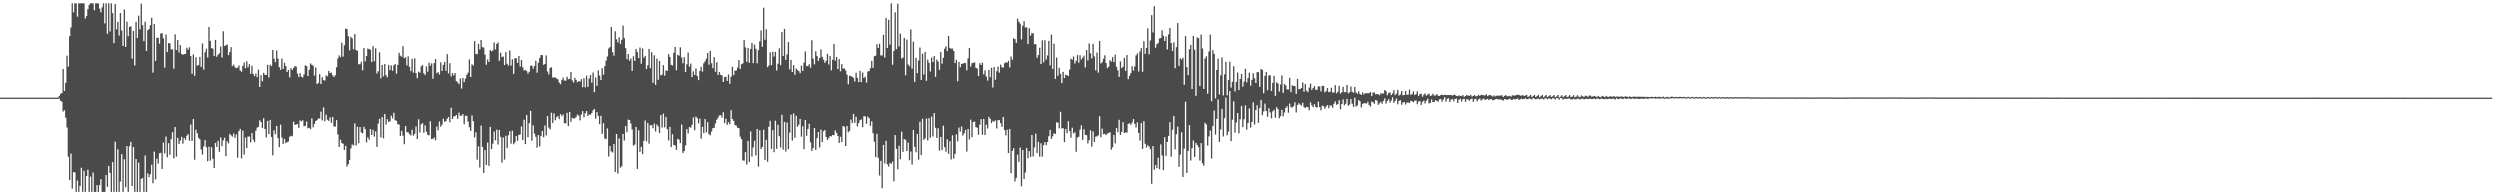 <?xml version="1.0" encoding="UTF-8"?>
<svg xmlns="http://www.w3.org/2000/svg" width="1920" height="150">
  <path d="M0 75.000h1v1.000H0zM1 75.000h1v1.000H1zM2 75.000h1v1.000H2zM3 75.000h1v1.000H3zM4 75.000h1v1.000H4zM5 75.000h1v1.000H5zM6 75.000h1v1.000H6zM7 75.000h1v1.000H7zM8 75.000h1v1.000H8zM9 75.000h1v1.000H9zM10 75.000h1v1.000H10zM11 75.000h1v1.000H11zM12 75.000h1v1.000H12zM13 75.000h1v1.000H13zM14 75.000h1v1.000H14zM15 75.000h1v1.000H15zM16 75.000h1v1.000H16zM17 75.000h1v1.000H17zM18 75.000h1v1.000H18zM19 75.000h1v1.000H19zM20 75.000h1v1.000H20zM21 75.000h1v1.000H21zM22 75.000h1v1.000H22zM23 75.000h1v1.000H23zM24 75.000h1v1.000H24zM25 75.000h1v1.000H25zM26 75.000h1v1.000H26zM27 75.000h1v1.000H27zM28 75.000h1v1.000H28zM29 75.000h1v1.000H29zM30 75.000h1v1.000H30zM31 75.000h1v1.000H31zM32 75.000h1v1.000H32zM33 75.000h1v1.000H33zM34 75.000h1v1.000H34zM35 75.000h1v1.000H35zM36 75.000h1v1.000H36zM37 75.000h1v1.000H37zM38 75.000h1v1.000H38zM39 75.000h1v1.000H39zM40 75.000h1v1.000H40zM41 75.000h1v1.000H41zM42 75.000h1v1.000H42zM43 74.994h1v1.000H43zM44 74.958h1v1.000H44zM45 73.757h1v1.898H45zM46 72.114h1v5.255H46zM47 71.451h1v6.621H47zM48 52.974h1v32.686H48zM49 69.910h1v14.727H49zM50 63.574h1v26.867H50zM51 42.747h1v55.219H51zM52 51.075h1v69.322H52zM53 27.808h1v110.485H53zM54 21.163h1v96.776H54zM55 2.579h1v142.272H55zM56 9.536h1v122.641H56zM57 2.579h1v129.765H57zM58 2.579h1v144.842H58zM59 12.780h1v125.840H59zM60 2.579h1v144.842H60zM61 2.579h1v140.247H61zM62 2.579h1v126.253H62zM63 2.579h1v144.842H63zM64 2.579h1v128.594H64zM65 14.259h1v133.162H65zM66 12.334h1v122.880H66zM67 7.053h1v123.261H67zM68 3.760h1v143.661H68zM69 2.579h1v133.030H69zM70 2.579h1v144.842H70zM71 2.579h1v129.933H71zM72 7.848h1v139.573H72zM73 2.579h1v144.842H73zM74 2.579h1v139.609H74zM75 2.579h1v144.842H75zM76 6.612h1v135.590H76zM77 9.434h1v128.184H77zM78 5.627h1v141.794H78zM79 2.579h1v144.842H79zM80 17.998h1v129.423H80zM81 2.579h1v131.795H81zM82 25.975h1v117.477H82zM83 2.579h1v124.911H83zM84 24.219h1v108.546H84zM85 2.579h1v144.842H85zM86 10.091h1v114.410H86zM87 33.189h1v114.232H87zM88 3.037h1v105.777H88zM89 22.479h1v124.942H89zM90 16.853h1v97.836H90zM91 27.322h1v120.099H91zM92 10.048h1v129.345H92zM93 23.438h1v94.957H93zM94 35.284h1v112.137H94zM95 7.290h1v115.061H95zM96 36.097h1v107.693H96zM97 16.695h1v95.438H97zM98 27.842h1v119.579H98zM99 20.563h1v91.754H99zM100 20.209h1v88.699H100zM101 45.125h1v97.703H101zM102 23.737h1v89.163H102zM103 50.264h1v97.157H103zM104 16.743h1v105.368H104zM105 29.154h1v118.267H105zM106 12.055h1v112.905H106zM107 22.508h1v124.913H107zM108 2.822h1v134.622H108zM109 19.369h1v117.280H109zM110 31.636h1v115.785H110zM111 16.632h1v102.743H111zM112 39.136h1v108.285H112zM113 23.172h1v109.994H113zM114 22.359h1v113.657H114zM115 19.414h1v114.400H115zM116 13.669h1v112.813H116zM117 55.771h1v84.961H117zM118 18.508h1v97.920H118zM119 46.808h1v90.994H119zM120 29.155h1v92.672H120zM121 28.987h1v96.721H121zM122 33.527h1v84.202H122zM123 25.874h1v91.493H123zM124 25.394h1v104.324H124zM125 29.505h1v79.987H125zM126 51.957h1v65.914H126zM127 26.466h1v78.416H127zM128 39.966h1v80.876H128zM129 33.085h1v76.870H129zM130 33.389h1v85.490H130zM131 37.914h1v68.912H131zM132 37.878h1v63.669H132zM133 52.801h1v68.771H133zM134 26.299h1v71.233H134zM135 38.441h1v81.808H135zM136 30.734h1v75.073H136zM137 40.334h1v70.212H137zM138 34.675h1v73.356H138zM139 41.517h1v63.541H139zM140 42.111h1v68.198H140zM141 41.520h1v64.408H141zM142 41.439h1v65.956H142zM143 36.638h1v67.559H143zM144 38.144h1v64.853H144zM145 36.314h1v71.735H145zM146 43.015h1v52.565H146zM147 56.684h1v51.496H147zM148 41.789h1v49.607H148zM149 58.238h1v64.463H149zM150 43.943h1v55.666H150zM151 50.506h1v51.862H151zM152 49.920h1v55.927H152zM153 43.694h1v63.306H153zM154 51.361h1v63.416H154zM155 33.374h1v85.348H155zM156 53.494h1v58.970H156zM157 40.188h1v67.370H157zM158 37.374h1v75.654H158zM159 44.206h1v79.676H159zM160 20.670h1v91.955H160zM161 31.373h1v91.964H161zM162 36.960h1v76.116H162zM163 37.364h1v84.541H163zM164 43.043h1v86.046H164zM165 30.602h1v79.128H165zM166 43.595h1v69.239H166zM167 42.064h1v66.069H167zM168 40.901h1v75.697H168zM169 35.796h1v69.737H169zM170 44.111h1v68.116H170zM171 24.006h1v83.755H171zM172 35.402h1v70.306H172zM173 34.668h1v85.297H173zM174 34.223h1v74.273H174zM175 42.351h1v67.705H175zM176 40.040h1v62.783H176zM177 36.178h1v67.823H177zM178 50.778h1v54.180H178zM179 49.592h1v52.934H179zM180 51.668h1v54.143H180zM181 52.450h1v50.885H181zM182 51.945h1v69.154H182zM183 50.266h1v50.388H183zM184 54.138h1v44.810H184zM185 55.016h1v66.634H185zM186 50.672h1v49.702H186zM187 48.009h1v70.716H187zM188 52.353h1v53.201H188zM189 47.018h1v66.723H189zM190 51.780h1v53.099H190zM191 49.339h1v55.514H191zM192 56.599h1v52.742H192zM193 50.489h1v51.718H193zM194 56.846h1v50.451H194zM195 58.480h1v50.665H195zM196 56.490h1v43.899H196zM197 59.310h1v38.812H197zM198 53.468h1v43.893H198zM199 66.835h1v25.517H199zM200 57.757h1v36.007H200zM201 62.454h1v35.777H201zM202 55.891h1v34.936H202zM203 57.450h1v41.628H203zM204 57.605h1v47.939H204zM205 49.826h1v42.987H205zM206 59.494h1v43.483H206zM207 49.681h1v42.411H207zM208 50.796h1v54.379H208zM209 38.425h1v80.903H209zM210 45.060h1v55.053H210zM211 47.742h1v55.354H211zM212 38.791h1v57.984H212zM213 45.019h1v61.057H213zM214 51.632h1v61.364H214zM215 53.669h1v42.062H215zM216 44.944h1v60.664H216zM217 52.870h1v57.783H217zM218 48.261h1v58.418H218zM219 50.756h1v59.158H219zM220 55.366h1v53.770H220zM221 53.634h1v54.969H221zM222 59.460h1v45.599H222zM223 52.386h1v51.920H223zM224 53.711h1v50.920H224zM225 52.121h1v41.341H225zM226 50.799h1v45.158H226zM227 51.172h1v44.356H227zM228 56.505h1v38.724H228zM229 59.166h1v39.072H229zM230 56.204h1v36.278H230zM231 58.931h1v34.311H231zM232 59.567h1v32.807H232zM233 57.210h1v39.779H233zM234 50.183h1v46.446H234zM235 50.760h1v42.603H235zM236 58.426h1v40.107H236zM237 53.600h1v44.541H237zM238 48.701h1v50.547H238zM239 49.798h1v41.128H239zM240 50.444h1v47.349H240zM241 57.990h1v37.232H241zM242 51.840h1v41.176H242zM243 64.575h1v27.691H243zM244 63.642h1v27.402H244zM245 56.863h1v34.238H245zM246 64.519h1v21.232H246zM247 59.270h1v33.264H247zM248 61.559h1v20.941H248zM249 61.881h1v31.254H249zM250 57.922h1v30.126H250zM251 58.608h1v33.342H251zM252 54.463h1v38.366H252zM253 56.187h1v33.939H253zM254 55.782h1v38.592H254zM255 57.922h1v31.891H255zM256 59.190h1v37.946H256zM257 57.791h1v39.463H257zM258 51.624h1v40.625H258zM259 44.860h1v58.396H259zM260 42.565h1v70.355H260zM261 43.901h1v63.411H261zM262 32.808h1v77.036H262zM263 43.477h1v66.983H263zM264 34.736h1v80.409H264zM265 22.038h1v89.997H265zM266 22.365h1v105.593H266zM267 27.803h1v98.299H267zM268 38.688h1v84.147H268zM269 28.308h1v85.649H269zM270 29.547h1v81.378H270zM271 37.854h1v73.883H271zM272 26.121h1v68.660H272zM273 38.482h1v73.274H273zM274 38.952h1v58.394H274zM275 49.370h1v60.607H275zM276 49.310h1v48.246H276zM277 47.434h1v54.286H277zM278 54.011h1v48.403H278zM279 36.878h1v60.530H279zM280 47.079h1v52.195H280zM281 42.986h1v66.409H281zM282 37.287h1v68.129H282zM283 37.798h1v69.501H283zM284 38.149h1v61.000H284zM285 47.594h1v56.090H285zM286 35.444h1v64.218H286zM287 46.992h1v57.852H287zM288 37.104h1v63.845H288zM289 56.488h1v56.290H289zM290 54.723h1v40.213H290zM291 40.202h1v51.082H291zM292 60.234h1v45.345H292zM293 49.922h1v40.102H293zM294 58.662h1v47.522H294zM295 49.217h1v38.315H295zM296 57.774h1v37.890H296zM297 59.465h1v32.094H297zM298 49.907h1v43.813H298zM299 53.910h1v39.217H299zM300 50.230h1v38.586H300zM301 54.350h1v36.575H301zM302 50.171h1v36.401H302zM303 49.103h1v43.232H303zM304 56.590h1v36.192H304zM305 49.827h1v45.634H305zM306 40.508h1v55.122H306zM307 42.733h1v61.650H307zM308 43.585h1v56.902H308zM309 35.417h1v68.798H309zM310 44.690h1v66.078H310zM311 44.090h1v52.663H311zM312 50.245h1v51.309H312zM313 43.256h1v58.354H313zM314 51.343h1v51.696H314zM315 54.614h1v49.420H315zM316 45.172h1v54.411H316zM317 55.775h1v48.389H317zM318 44.782h1v57.990H318zM319 56.115h1v41.030H319zM320 60.077h1v46.709H320zM321 55.058h1v36.606H321zM322 55.802h1v46.051H322zM323 50.957h1v44.588H323zM324 50.035h1v44.512H324zM325 56.252h1v45.742H325zM326 57.602h1v38.676H326zM327 50.937h1v50.245H327zM328 55.087h1v48.510H328zM329 48.082h1v55.963H329zM330 50.436h1v42.747H330zM331 48.709h1v58.042H331zM332 60.464h1v46.135H332zM333 48.492h1v57.077H333zM334 45.418h1v62.358H334zM335 56.306h1v40.778H335zM336 55.363h1v44.674H336zM337 57.245h1v36.041H337zM338 47.850h1v49.408H338zM339 54.493h1v41.176H339zM340 49.805h1v41.428H340zM341 47.513h1v46.132H341zM342 54.366h1v38.564H342zM343 41.574h1v49.497H343zM344 56.364h1v33.500H344zM345 48.542h1v45.345H345zM346 58.742h1v24.003H346zM347 56.240h1v35.189H347zM348 57.902h1v31.521H348zM349 56.130h1v33.132H349zM350 62.304h1v26.039H350zM351 63.212h1v28.016H351zM352 64.604h1v21.856H352zM353 60.261h1v28.722H353zM354 68.001h1v20.773H354zM355 59.839h1v27.827H355zM356 63.005h1v32.439H356zM357 60.310h1v28.535H357zM358 57.516h1v31.477H358zM359 55.796h1v37.618H359zM360 45.684h1v51.981H360zM361 59.140h1v41.371H361zM362 49.394h1v39.215H362zM363 50.263h1v42.784H363zM364 31.608h1v73.905H364zM365 41.362h1v60.234H365zM366 41.675h1v81.002H366zM367 33.654h1v78.752H367zM368 37.943h1v90.710H368zM369 30.650h1v65.733H369zM370 36.191h1v76.708H370zM371 36.575h1v96.295H371zM372 41.860h1v73.406H372zM373 49.737h1v77.000H373zM374 45.688h1v63.838H374zM375 47.602h1v79.749H375zM376 38.463h1v58.983H376zM377 39.443h1v75.087H377zM378 38.750h1v71.573H378zM379 32.591h1v68.413H379zM380 37.946h1v69.845H380zM381 33.742h1v65.841H381zM382 32.614h1v78.346H382zM383 46.708h1v53.100H383zM384 40.525h1v64.551H384zM385 43.930h1v80.930H385zM386 43.373h1v62.267H386zM387 49.950h1v72.648H387zM388 40.056h1v64.254H388zM389 48.927h1v64.796H389zM390 50.371h1v53.539H390zM391 38.726h1v62.026H391zM392 50.360h1v59.973H392zM393 45.507h1v54.885H393zM394 56.744h1v54.051H394zM395 44.790h1v64.556H395zM396 44.687h1v59.825H396zM397 48.332h1v59.855H397zM398 42.961h1v60.669H398zM399 51.117h1v52.178H399zM400 46.046h1v51.062H400zM401 51.655h1v55.834H401zM402 54.118h1v37.830H402zM403 53.585h1v57.108H403zM404 54.683h1v33.625H404zM405 56.601h1v48.882H405zM406 55.146h1v39.500H406zM407 50.460h1v34.697H407zM408 50.297h1v57.774H408zM409 52.693h1v43.553H409zM410 50.715h1v51.910H410zM411 46.569h1v58.442H411zM412 55.794h1v57.683H412zM413 48.164h1v55.567H413zM414 44.572h1v67.933H414zM415 42.267h1v62.175H415zM416 42.360h1v58.212H416zM417 49.842h1v55.642H417zM418 49.131h1v47.208H418zM419 42.540h1v61.518H419zM420 54.909h1v34.248H420zM421 57.187h1v40.867H421zM422 52.252h1v47.170H422zM423 51.671h1v34.926H423zM424 59.478h1v34.930H424zM425 59.580h1v27.534H425zM426 59.388h1v32.905H426zM427 60.293h1v29.751H427zM428 60.949h1v28.095H428zM429 63.457h1v28.042H429zM430 64.676h1v22.995H430zM431 61.531h1v27.696H431zM432 59.648h1v28.244H432zM433 61.918h1v32.758H433zM434 61.941h1v32.838H434zM435 58.867h1v27.740H435zM436 60.894h1v35.957H436zM437 60.574h1v25.434H437zM438 55.313h1v38.238H438zM439 61.750h1v28.788H439zM440 63.389h1v27.623H440zM441 59.738h1v31.154H441zM442 61.466h1v28.339H442zM443 63.132h1v24.766H443zM444 62.192h1v26.642H444zM445 62.718h1v29.738H445zM446 60.824h1v27.117H446zM447 66.913h1v18.439H447zM448 60.077h1v30.032H448zM449 67.099h1v19.901H449zM450 58.146h1v27.176H450zM451 66.696h1v22.306H451zM452 60.327h1v27.517H452zM453 57.673h1v30.549H453zM454 63.424h1v23.346H454zM455 55.723h1v28.998H455zM456 70.834h1v12.808H456zM457 59.463h1v31.716H457zM458 65.875h1v20.288H458zM459 53.947h1v35.111H459zM460 58.032h1v37.339H460zM461 61.463h1v27.467H461zM462 52.302h1v50.541H462zM463 57.359h1v37.281H463zM464 50.860h1v55.463H464zM465 46.574h1v60.321H465zM466 43.377h1v55.237H466zM467 37.222h1v83.039H467zM468 36.196h1v76.003H468zM469 20.786h1v95.535H469zM470 40.059h1v77.077H470zM471 42.756h1v67.798H471zM472 24.027h1v108.078H472zM473 30.180h1v72.718H473zM474 32.555h1v100.787H474zM475 28.595h1v77.718H475zM476 33.719h1v95.053H476zM477 30.628h1v97.127H477zM478 19.736h1v83.102H478zM479 29.330h1v78.616H479zM480 37.013h1v59.824H480zM481 45.489h1v56.033H481zM482 41.494h1v50.336H482zM483 46.619h1v45.557H483zM484 44.925h1v49.966H484zM485 54.431h1v44.962H485zM486 43.195h1v68.647H486zM487 46.863h1v64.175H487zM488 37.650h1v59.823H488zM489 40.102h1v89.654H489zM490 44.669h1v55.403H490zM491 36.506h1v80.146H491zM492 48.933h1v63.821H492zM493 37.200h1v81.227H493zM494 44.371h1v63.736H494zM495 42.893h1v49.609H495zM496 53.011h1v55.520H496zM497 50.159h1v44.305H497zM498 37.584h1v72.760H498zM499 52.392h1v43.824H499zM500 40.036h1v56.122H500zM501 63.615h1v34.915H501zM502 42.515h1v52.426H502zM503 65.175h1v35.791H503zM504 45.050h1v50.524H504zM505 61.355h1v35.771H505zM506 46.822h1v55.360H506zM507 57.916h1v30.466H507zM508 57.233h1v40.739H508zM509 50.071h1v37.239H509zM510 58.100h1v39.740H510zM511 54.043h1v35.878H511zM512 54.371h1v44.845H512zM513 41.583h1v66.284H513zM514 43.809h1v53.639H514zM515 49.793h1v63.138H515zM516 50.314h1v52.733H516zM517 40.569h1v70.673H517zM518 36.090h1v75.668H518zM519 53.906h1v61.252H519zM520 42.111h1v64.559H520zM521 42.787h1v64.469H521zM522 36.370h1v73.460H522zM523 44.120h1v51.532H523zM524 48.591h1v68.839H524zM525 43.926h1v72.134H525zM526 55.371h1v56.329H526zM527 49.423h1v49.708H527zM528 40.340h1v62.132H528zM529 51.180h1v46.347H529zM530 48.863h1v49.241H530zM531 59.168h1v36.766H531zM532 54.802h1v35.338H532zM533 57.572h1v42.431H533zM534 52.593h1v36.918H534zM535 58.333h1v32.500H535zM536 61.541h1v33.108H536zM537 54.403h1v36.757H537zM538 51.269h1v55.213H538zM539 54.983h1v42.422H539zM540 48.660h1v53.603H540zM541 47.063h1v44.404H541zM542 44.981h1v56.685H542zM543 40.677h1v53.133H543zM544 49.700h1v53.331H544zM545 39.089h1v64.813H545zM546 48.589h1v52.454H546zM547 52.328h1v46.103H547zM548 43.953h1v54.257H548zM549 55.100h1v39.710H549zM550 47.839h1v44.158H550zM551 57.623h1v32.773H551zM552 55.255h1v33.445H552zM553 57.374h1v30.996H553zM554 57.882h1v32.374H554zM555 62.958h1v23.273H555zM556 59.249h1v35.297H556zM557 58.885h1v32.268H557zM558 62.175h1v33.676H558zM559 57.143h1v36.687H559zM560 64.380h1v30.968H560zM561 58.868h1v25.754H561zM562 51.367h1v40.114H562zM563 57.705h1v35.144H563zM564 54.344h1v41.758H564zM565 54.051h1v42.486H565zM566 51.948h1v46.218H566zM567 46.131h1v52.339H567zM568 52.971h1v52.003H568zM569 49.309h1v57.526H569zM570 48.674h1v74.568H570zM571 30.658h1v92.759H571zM572 36.413h1v80.438H572zM573 47.486h1v78.897H573zM574 36.836h1v71.412H574zM575 48.233h1v76.254H575zM576 37.640h1v63.286H576zM577 32.986h1v87.299H577zM578 48.494h1v64.781H578zM579 34.209h1v73.868H579zM580 37.464h1v81.877H580zM581 48.633h1v50.393H581zM582 38.477h1v89.526H582zM583 31.781h1v68.249H583zM584 23.378h1v91.088H584zM585 35.923h1v76.901H585zM586 5.897h1v93.744H586zM587 30.544h1v92.222H587zM588 22.551h1v84.792H588zM589 51.582h1v72.606H589zM590 50.303h1v47.021H590zM591 40.162h1v52.607H591zM592 50.066h1v64.298H592zM593 39.710h1v60.230H593zM594 43.455h1v73.417H594zM595 39.760h1v52.911H595zM596 54.140h1v60.139H596zM597 48.907h1v46.947H597zM598 37.159h1v67.432H598zM599 50.008h1v63.259H599zM600 24.701h1v63.484H600zM601 43.003h1v71.892H601zM602 22.178h1v71.401H602zM603 45.963h1v70.443H603zM604 41.718h1v52.359H604zM605 32.304h1v82.278H605zM606 53.217h1v48.574H606zM607 45.990h1v42.147H607zM608 55.301h1v52.667H608zM609 50.011h1v37.176H609zM610 57.420h1v48.420H610zM611 52.683h1v36.224H611zM612 53.796h1v43.576H612zM613 54.702h1v41.115H613zM614 56.243h1v35.092H614zM615 50.385h1v54.590H615zM616 54.544h1v42.487H616zM617 48.108h1v66.478H617zM618 39.496h1v52.646H618zM619 50.771h1v53.531H619zM620 50.643h1v48.399H620zM621 49.321h1v45.690H621zM622 52.002h1v57.383H622zM623 30.912h1v84.981H623zM624 45.070h1v68.641H624zM625 49.432h1v48.870H625zM626 39.385h1v75.781H626zM627 43.078h1v63.037H627zM628 46.786h1v54.579H628zM629 44.504h1v68.771H629zM630 37.927h1v61.653H630zM631 43.659h1v65.426H631zM632 45.829h1v55.041H632zM633 48.271h1v51.637H633zM634 46.702h1v58.460H634zM635 41.334h1v66.227H635zM636 49.535h1v56.510H636zM637 43.082h1v61.472H637zM638 54.018h1v50.752H638zM639 45.865h1v57.791H639zM640 33.749h1v70.074H640zM641 46.607h1v53.516H641zM642 43.848h1v58.209H642zM643 53.023h1v51.368H643zM644 45.414h1v64.317H644zM645 54.800h1v50.221H645zM646 49.231h1v59.885H646zM647 52.665h1v44.040H647zM648 52.576h1v44.795H648zM649 54.148h1v57.965H649zM650 57.398h1v39.309H650zM651 64.729h1v36.777H651zM652 58.289h1v42.215H652zM653 58.284h1v33.594H653zM654 59.007h1v35.611H654zM655 59.798h1v27.687H655zM656 62.603h1v31.776H656zM657 55.881h1v33.770H657zM658 59.810h1v37.292H658zM659 63.005h1v31.519H659zM660 54.378h1v37.958H660zM661 63.122h1v28.575H661zM662 55.655h1v42.077H662zM663 59.926h1v29.273H663zM664 58.915h1v30.455H664zM665 63.422h1v31.592H665zM666 54.873h1v34.655H666zM667 54.600h1v36.203H667zM668 52.374h1v44.330H668zM669 46.794h1v46.353H669zM670 52.098h1v50.212H670zM671 43.156h1v65.719H671zM672 42.740h1v77.961H672zM673 33.956h1v68.856H673zM674 36.859h1v84.294H674zM675 33.512h1v101.308H675zM676 42.598h1v80.929H676zM677 42.533h1v102.050H677zM678 26.748h1v84.497H678zM679 44.189h1v81.344H679zM680 13.782h1v94.341H680zM681 36.843h1v89.347H681zM682 15.218h1v112.669H682zM683 34.313h1v90.823H683zM684 2.579h1v123.267H684zM685 49.715h1v74.401H685zM686 39.131h1v100.127H686zM687 9.481h1v94.304H687zM688 37.796h1v76.524H688zM689 2.813h1v127.203H689zM690 35.637h1v76.322H690zM691 25.839h1v96.419H691zM692 44.917h1v56.215H692zM693 44.200h1v72.452H693zM694 29.146h1v77.667H694zM695 57.810h1v49.627H695zM696 30.393h1v85.556H696zM697 49.549h1v59.940H697zM698 50.863h1v72.196H698zM699 22.544h1v93.808H699zM700 52.751h1v73.686H700zM701 31.979h1v67.868H701zM702 62.856h1v49.870H702zM703 44.377h1v72.569H703zM704 56.229h1v46.665H704zM705 46.388h1v76.254H705zM706 36.513h1v57.011H706zM707 61.401h1v57.722H707zM708 41.256h1v49.983H708zM709 57.242h1v50.162H709zM710 39.907h1v66.320H710zM711 62.058h1v28.935H711zM712 45.804h1v62.073H712zM713 48.247h1v42.439H713zM714 54.927h1v50.927H714zM715 44.149h1v45.375H715zM716 47.676h1v57.152H716zM717 42.967h1v43.875H717zM718 59.041h1v39.096H718zM719 45.701h1v60.244H719zM720 47.377h1v51.154H720zM721 53.655h1v62.081H721zM722 39.880h1v65.302H722zM723 48.886h1v66.307H723zM724 44.347h1v52.218H724zM725 37.420h1v75.546H725zM726 35.498h1v81.058H726zM727 39.263h1v67.734H727zM728 27.546h1v90.578H728zM729 36.786h1v71.635H729zM730 37.435h1v85.096H730zM731 37.264h1v66.625H731zM732 39.160h1v82.631H732zM733 48.410h1v69.758H733zM734 45.923h1v57.302H734zM735 62.406h1v46.067H735zM736 47.511h1v50.431H736zM737 51.619h1v49.511H737zM738 49.059h1v48.055H738zM739 48.882h1v55.182H739zM740 48.345h1v54.002H740zM741 48.466h1v51.291H741zM742 54.033h1v62.401H742zM743 44.846h1v54.251H743zM744 36.880h1v70.231H744zM745 51.165h1v40.761H745zM746 48.554h1v56.824H746zM747 48.236h1v45.471H747zM748 47.925h1v45.417H748zM749 52.094h1v45.512H749zM750 52.642h1v45.454H750zM751 58.401h1v45.118H751zM752 48.534h1v47.267H752zM753 49.910h1v41.568H753zM754 48.110h1v55.425H754zM755 57.119h1v34.278H755zM756 53.959h1v49.740H756zM757 58.779h1v36.989H757zM758 61.881h1v36.825H758zM759 53.713h1v36.036H759zM760 59.392h1v31.940H760zM761 52.000h1v42.523H761zM762 67.232h1v25.585H762zM763 51.526h1v41.974H763zM764 61.257h1v31.150H764zM765 54.732h1v43.904H765zM766 51.131h1v41.197H766zM767 55.762h1v36.493H767zM768 49.597h1v44.967H768zM769 51.585h1v45.895H769zM770 51.935h1v37.893H770zM771 48.569h1v51.385H771zM772 47.763h1v56.206H772zM773 48.163h1v51.463H773zM774 46.673h1v70.899H774zM775 51.787h1v47.223H775zM776 43.409h1v89.567H776zM777 45.893h1v69.903H777zM778 29.457h1v84.359H778zM779 30.070h1v109.309H779zM780 32.966h1v103.659H780zM781 14.330h1v104.360H781zM782 16.639h1v107.744H782zM783 18.137h1v95.219H783zM784 30.261h1v112.907H784zM785 19.702h1v95.486H785zM786 16.320h1v121.200H786zM787 21.168h1v111.346H787zM788 20.932h1v92.672H788zM789 33.912h1v87.601H789zM790 21.650h1v94.437H790zM791 27.321h1v93.142H791zM792 25.284h1v78.320H792zM793 25.695h1v94.539H793zM794 33.939h1v79.294H794zM795 33.963h1v68.651H795zM796 44.404h1v73.110H796zM797 42.316h1v66.617H797zM798 36.680h1v83.662H798zM799 49.173h1v60.862H799zM800 31.039h1v89.248H800zM801 47.857h1v63.654H801zM802 30.947h1v78.148H802zM803 45.841h1v65.652H803zM804 42.542h1v66.511H804zM805 31.362h1v73.313H805zM806 50.230h1v49.534H806zM807 26.550h1v80.107H807zM808 52.982h1v51.703H808zM809 33.555h1v68.720H809zM810 60.599h1v42.364H810zM811 44.190h1v49.809H811zM812 58.143h1v36.040H812zM813 52.010h1v46.585H813zM814 56.655h1v29.211H814zM815 63.860h1v34.829H815zM816 55.211h1v43.170H816zM817 59.933h1v49.228H817zM818 57.366h1v41.722H818zM819 57.751h1v44.574H819zM820 58.493h1v34.627H820zM821 53.447h1v47.193H821zM822 45.085h1v60.638H822zM823 45.779h1v52.303H823zM824 43.377h1v59.065H824zM825 48.745h1v52.793H825zM826 46.728h1v69.860H826zM827 42.279h1v63.423H827zM828 48.201h1v56.810H828zM829 42.492h1v57.059H829zM830 45.734h1v50.476H830zM831 44.295h1v63.132H831zM832 42.766h1v56.488H832zM833 51.838h1v51.759H833zM834 38.427h1v65.469H834zM835 46.433h1v63.739H835zM836 33.349h1v74.263H836zM837 40.906h1v59.145H837zM838 44.934h1v67.664H838zM839 33.677h1v67.220H839zM840 43.344h1v65.638H840zM841 53.993h1v50.959H841zM842 40.372h1v64.309H842zM843 55.814h1v48.128H843zM844 31.374h1v57.860H844zM845 48.819h1v56.605H845zM846 47.785h1v50.993H846zM847 45.054h1v58.063H847zM848 42.462h1v60.315H848zM849 48.448h1v55.314H849zM850 52.305h1v50.311H850zM851 51.219h1v50.837H851zM852 46.253h1v55.365H852zM853 47.255h1v67.687H853zM854 43.855h1v69.236H854zM855 47.724h1v55.887H855zM856 41.994h1v68.090H856zM857 51.316h1v47.016H857zM858 53.976h1v47.618H858zM859 59.044h1v32.973H859zM860 47.170h1v56.521H860zM861 52.201h1v49.072H861zM862 51.225h1v42.591H862zM863 44.500h1v57.696H863zM864 54.417h1v47.147H864zM865 42.309h1v59.562H865zM866 60.823h1v34.330H866zM867 58.260h1v36.336H867zM868 56.180h1v39.744H868zM869 50.905h1v43.185H869zM870 54.235h1v37.215H870zM871 51.056h1v44.069H871zM872 42.601h1v55.351H872zM873 40.957h1v53.017H873zM874 54.867h1v47.202H874zM875 39.619h1v68.360H875zM876 36.988h1v57.453H876zM877 55.142h1v59.165H877zM878 31.671h1v61.362H878zM879 41.350h1v69.095H879zM880 36.760h1v76.539H880zM881 21.739h1v89.773H881zM882 41.713h1v70.813H882zM883 31.099h1v83.420H883zM884 11.647h1v129.521H884zM885 24.925h1v87.219H885zM886 4.781h1v125.499H886zM887 36.632h1v90.153H887zM888 33.896h1v95.207H888zM889 33.079h1v88.079H889zM890 29.532h1v100.438H890zM891 29.197h1v81.679H891zM892 23.254h1v96.161H892zM893 27.462h1v103.223H893zM894 31.475h1v73.965H894zM895 28.042h1v91.662H895zM896 38.007h1v70.988H896zM897 26.482h1v78.014H897zM898 21.502h1v72.361H898zM899 33.037h1v87.329H899zM900 39.137h1v60.515H900zM901 32.435h1v56.578H901zM902 52.394h1v62.220H902zM903 36.227h1v66.899H903zM904 17.731h1v79.568H904zM905 50.570h1v77.551H905zM906 44.769h1v73.952H906zM907 45.757h1v55.837H907zM908 44.338h1v91.606H908zM909 65.102h1v49.064H909zM910 27.757h1v50.375H910zM911 51.592h1v81.279H911zM912 57.747h1v58.166H912zM913 37.838h1v58.277H913zM914 34.527h1v88.766H914zM915 68.380h1v45.390H915zM916 27.611h1v80.289H916zM917 38.194h1v82.404H917zM918 73.603h1v36.176H918zM919 28.742h1v82.549H919zM920 29.301h1v83.755H920zM921 66.073h1v57.202H921zM922 26.543h1v83.404H922zM923 37.199h1v88.210H923zM924 68.284h1v58.961H924zM925 44.953h1v49.337H925zM926 43.205h1v52.508H926zM927 71.945h1v39.862H927zM928 39.601h1v65.224H928zM929 26.627h1v73.610H929zM930 77.771h1v43.968H930zM931 38.448h1v58.402H931zM932 41.445h1v43.430H932zM933 75.554h1v27.804H933zM934 53.738h1v37.523H934zM935 45.090h1v31.359H935zM936 72.527h1v36.427H936zM937 57.862h1v41.558H937zM938 44.116h1v39.526H938zM939 73.243h1v31.586H939zM940 57.142h1v33.619H940zM941 47.444h1v27.501H941zM942 73.198h1v30.759H942zM943 61.511h1v39.553H943zM944 47.297h1v22.710H944zM945 67.262h1v41.177H945zM946 62.763h1v29.136H946zM947 50.866h1v26.949H947zM948 70.220h1v31.619H948zM949 62.871h1v31.201H949zM950 55.713h1v31.106H950zM951 69.167h1v33.171H951zM952 60.672h1v30.931H952zM953 56.793h1v24.586H953zM954 66.517h1v31.201H954zM955 62.660h1v28.926H955zM956 52.846h1v28.033H956zM957 63.278h1v36.282H957zM958 59.962h1v34.512H958zM959 55.819h1v27.415H959zM960 65.786h1v32.206H960zM961 61.336h1v32.369H961zM962 56.196h1v22.423H962zM963 60.100h1v35.528H963zM964 63.753h1v20.779H964zM965 55.384h1v25.532H965zM966 55.435h1v38.889H966zM967 66.661h1v16.341H967zM968 52.938h1v23.836H968zM969 53.698h1v34.769H969zM970 71.583h1v14.000H970zM971 58.338h1v21.190H971zM972 55.193h1v30.046H972zM973 69.262h1v20.473H973zM974 57.835h1v25.287H974zM975 57.873h1v28.446H975zM976 69.887h1v20.997H976zM977 63.653h1v21.834H977zM978 58.226h1v26.116H978zM979 73.606h1v16.788H979zM980 63.171h1v19.113H980zM981 64.159h1v19.717H981zM982 70.273h1v20.486H982zM983 64.911h1v24.309H983zM984 58.021h1v26.322H984zM985 71.301h1v18.062H985zM986 64.439h1v21.942H986zM987 65.713h1v17.159H987zM988 68.650h1v12.931H988zM989 68.788h1v17.804H989zM990 59.810h1v19.730H990zM991 70.800h1v11.633H991zM992 65.593h1v16.846H992zM993 66.015h1v15.542H993zM994 66.074h1v12.527H994zM995 72.019h1v14.348H995zM996 60.676h1v19.972H996zM997 68.499h1v10.764H997zM998 68.384h1v11.876H998zM999 67.586h1v13.572H999zM1000 63.343h1v15.536H1000zM1001 70.488h1v11.663H1001zM1002 64.567h1v18.423H1002zM1003 69.644h1v12.365H1003zM1004 70.753h1v11.617H1004zM1005 67.299h1v17.360H1005zM1006 64.179h1v14.398H1006zM1007 69.017h1v11.880H1007zM1008 67.612h1v14.773H1008zM1009 66.171h1v13.831H1009zM1010 69.021h1v13.151H1010zM1011 68.894h1v13.758H1011zM1012 66.326h1v11.776H1012zM1013 66.421h1v15.743H1013zM1014 70.202h1v14.504H1014zM1015 65.938h1v15.251H1015zM1016 65.981h1v15.575H1016zM1017 70.950h1v12.569H1017zM1018 70.012h1v11.787H1018zM1019 67.632h1v13.084H1019zM1020 70.725h1v12.422H1020zM1021 70.490h1v10.455H1021zM1022 67.395h1v13.758H1022zM1023 71.132h1v11.683H1023zM1024 71.061h1v8.669H1024zM1025 65.403h1v12.456H1025zM1026 71.659h1v8.846H1026zM1027 70.459h1v9.465H1027zM1028 65.948h1v10.967H1028zM1029 71.952h1v11.970H1029zM1030 70.823h1v9.123H1030zM1031 66.665h1v9.675H1031zM1032 70.767h1v10.068H1032zM1033 70.768h1v8.879H1033zM1034 65.227h1v10.692H1034zM1035 71.651h1v9.579H1035zM1036 70.871h1v9.429H1036zM1037 66.454h1v9.589H1037zM1038 70.526h1v9.173H1038zM1039 71.286h1v10.787H1039zM1040 66.768h1v8.268H1040zM1041 71.033h1v10.834H1041zM1042 71.998h1v8.958H1042zM1043 70.107h1v6.774H1043zM1044 72.253h1v5.530H1044zM1045 72.925h1v9.583H1045zM1046 70.891h1v9.100H1046zM1047 72.565h1v6.640H1047zM1048 71.556h1v7.708H1048zM1049 71.523h1v8.059H1049zM1050 71.711h1v6.425H1050zM1051 71.479h1v9.144H1051zM1052 70.718h1v11.074H1052zM1053 73.676h1v4.329H1053zM1054 71.061h1v7.498H1054zM1055 71.044h1v8.629H1055zM1056 72.443h1v4.375H1056zM1057 72.187h1v5.148H1057zM1058 72.349h1v8.128H1058zM1059 73.111h1v6.186H1059zM1060 71.630h1v6.603H1060zM1061 71.930h1v7.727H1061zM1062 71.740h1v5.772H1062zM1063 69.151h1v6.429H1063zM1064 70.000h1v9.631H1064zM1065 73.137h1v4.379H1065zM1066 71.338h1v4.787H1066zM1067 70.955h1v7.768H1067zM1068 73.071h1v4.134H1068zM1069 71.773h1v2.962H1069zM1070 69.297h1v9.647H1070zM1071 73.057h1v4.418H1071zM1072 71.903h1v3.794H1072zM1073 69.082h1v11.066H1073zM1074 73.446h1v4.101H1074zM1075 72.532h1v4.439H1075zM1076 69.952h1v10.475H1076zM1077 73.221h1v5.431H1077zM1078 72.940h1v5.439H1078zM1079 69.817h1v10.475H1079zM1080 72.880h1v5.940H1080zM1081 72.614h1v6.007H1081zM1082 68.865h1v10.318H1082zM1083 72.883h1v4.537H1083zM1084 72.324h1v5.436H1084zM1085 70.153h1v8.364H1085zM1086 73.036h1v4.301H1086zM1087 72.281h1v4.882H1087zM1088 70.125h1v9.901H1088zM1089 73.760h1v4.144H1089zM1090 72.224h1v5.470H1090zM1091 71.997h1v8.578H1091zM1092 74.296h1v3.947H1092zM1093 72.813h1v4.413H1093zM1094 71.732h1v7.780H1094zM1095 73.465h1v3.903H1095zM1096 72.503h1v3.325H1096zM1097 71.883h1v7.571H1097zM1098 73.632h1v5.321H1098zM1099 73.334h1v3.078H1099zM1100 71.927h1v6.416H1100zM1101 73.356h1v5.038H1101zM1102 73.317h1v3.592H1102zM1103 72.316h1v5.146H1103zM1104 73.409h1v4.738H1104zM1105 73.722h1v2.620H1105zM1106 72.942h1v3.137H1106zM1107 72.720h1v5.434H1107zM1108 73.185h1v3.208H1108zM1109 72.772h1v1.938H1109zM1110 72.965h1v5.089H1110zM1111 73.028h1v2.865H1111zM1112 72.996h1v2.487H1112zM1113 72.889h1v5.487H1113zM1114 72.967h1v3.596H1114zM1115 73.490h1v2.467H1115zM1116 72.800h1v5.066H1116zM1117 72.859h1v3.194H1117zM1118 73.652h1v2.030H1118zM1119 73.887h1v5.177H1119zM1120 73.225h1v3.439H1120zM1121 73.665h1v2.116H1121zM1122 73.898h1v4.031H1122zM1123 72.978h1v3.228H1123zM1124 74.292h1v1.606H1124zM1125 73.870h1v4.366H1125zM1126 73.016h1v3.176H1126zM1127 73.390h1v2.956H1127zM1128 73.650h1v3.638H1128zM1129 72.764h1v3.430H1129zM1130 74.122h1v1.559H1130zM1131 73.701h1v4.546H1131zM1132 73.059h1v3.154H1132zM1133 73.986h1v1.887H1133zM1134 73.808h1v3.954H1134zM1135 72.805h1v3.609H1135zM1136 73.672h1v1.946H1136zM1137 72.799h1v4.437H1137zM1138 72.923h1v3.468H1138zM1139 73.230h1v2.446H1139zM1140 73.287h1v3.519H1140zM1141 72.411h1v3.835H1141zM1142 73.838h1v2.167H1142zM1143 73.129h1v3.720H1143zM1144 72.935h1v3.268H1144zM1145 73.490h1v2.618H1145zM1146 74.148h1v2.988H1146zM1147 73.196h1v3.547H1147zM1148 74.012h1v2.192H1148zM1149 73.524h1v2.428H1149zM1150 73.435h1v2.879H1150zM1151 73.536h1v2.894H1151zM1152 73.282h1v2.999H1152zM1153 73.161h1v3.708H1153zM1154 74.516h1v2.695H1154zM1155 73.668h1v2.352H1155zM1156 72.995h1v3.314H1156zM1157 73.944h1v2.756H1157zM1158 73.859h1v2.349H1158zM1159 73.575h1v2.176H1159zM1160 74.218h1v2.452H1160zM1161 73.196h1v3.419H1161zM1162 73.294h1v2.669H1162zM1163 73.446h1v3.002H1163zM1164 73.004h1v3.002H1164zM1165 72.812h1v2.744H1165zM1166 72.798h1v3.944H1166zM1167 73.490h1v2.825H1167zM1168 73.423h1v2.254H1168zM1169 72.997h1v3.242H1169zM1170 73.771h1v2.311H1170zM1171 73.379h1v1.919H1171zM1172 72.848h1v3.342H1172zM1173 74.432h1v1.704H1173zM1174 73.865h1v1.580H1174zM1175 72.907h1v3.097H1175zM1176 74.573h1v1.801H1176zM1177 73.682h1v1.585H1177zM1178 72.951h1v2.860H1178zM1179 74.552h1v1.769H1179zM1180 73.755h1v2.068H1180zM1181 72.733h1v3.041H1181zM1182 74.633h1v1.693H1182zM1183 73.817h1v1.921H1183zM1184 72.940h1v2.874H1184zM1185 74.801h1v1.580H1185zM1186 73.957h1v1.612H1186zM1187 72.866h1v2.560H1187zM1188 74.610h1v1.673H1188zM1189 73.872h1v1.635H1189zM1190 73.010h1v2.705H1190zM1191 74.460h1v1.838H1191zM1192 73.972h1v1.408H1192zM1193 72.973h1v2.617H1193zM1194 74.626h1v1.716H1194zM1195 74.081h1v1.177H1195zM1196 72.820h1v2.679H1196zM1197 74.884h1v1.619H1197zM1198 74.245h1v1.000H1198zM1199 73.130h1v2.370H1199zM1200 74.578h1v1.957H1200zM1201 73.897h1v1.872H1201zM1202 73.006h1v2.912H1202zM1203 74.622h1v1.331H1203zM1204 74.150h1v1.542H1204zM1205 73.062h1v2.598H1205zM1206 74.568h1v1.800H1206zM1207 74.228h1v2.137H1207zM1208 73.128h1v2.668H1208zM1209 74.684h1v1.556H1209zM1210 74.225h1v2.054H1210zM1211 73.144h1v2.593H1211zM1212 74.240h1v1.624H1212zM1213 74.650h1v1.869H1213zM1214 73.246h1v2.615H1214zM1215 73.861h1v1.849H1215zM1216 74.579h1v1.750H1216zM1217 73.479h1v2.529H1217zM1218 73.617h1v2.093H1218zM1219 74.449h1v1.741H1219zM1220 73.416h1v2.467H1220zM1221 73.395h1v2.322H1221zM1222 74.287h1v1.858H1222zM1223 74.034h1v1.947H1223zM1224 73.645h1v1.987H1224zM1225 74.155h1v2.085H1225zM1226 74.514h1v1.044H1226zM1227 73.670h1v2.036H1227zM1228 74.396h1v1.864H1228zM1229 74.653h1v1.224H1229zM1230 73.632h1v2.152H1230zM1231 74.073h1v2.085H1231zM1232 74.644h1v1.495H1232zM1233 73.629h1v2.158H1233zM1234 74.296h1v1.947H1234zM1235 74.470h1v1.374H1235zM1236 73.873h1v1.980H1236zM1237 74.148h1v2.014H1237zM1238 74.317h1v1.351H1238zM1239 73.735h1v2.131H1239zM1240 74.438h1v2.031H1240zM1241 74.215h1v1.155H1241zM1242 74.075h1v1.872H1242zM1243 74.275h1v1.919H1243zM1244 74.253h1v1.184H1244zM1245 73.955h1v1.923H1245zM1246 74.460h1v1.660H1246zM1247 74.283h1v1.117H1247zM1248 74.007h1v1.785H1248zM1249 74.170h1v1.831H1249zM1250 74.580h1v1.000H1250zM1251 74.054h1v1.631H1251zM1252 74.420h1v1.694H1252zM1253 74.460h1v1.068H1253zM1254 74.197h1v1.554H1254zM1255 74.254h1v1.681H1255zM1256 74.267h1v1.456H1256zM1257 74.355h1v1.370H1257zM1258 74.255h1v1.751H1258zM1259 74.318h1v1.673H1259zM1260 74.244h1v1.439H1260zM1261 74.400h1v1.370H1261zM1262 74.317h1v1.593H1262zM1263 74.409h1v1.203H1263zM1264 74.528h1v1.086H1264zM1265 74.343h1v1.595H1265zM1266 74.608h1v1.000H1266zM1267 74.486h1v1.000H1267zM1268 74.307h1v1.328H1268zM1269 74.526h1v1.000H1269zM1270 74.488h1v1.000H1270zM1271 74.312h1v1.489H1271zM1272 74.485h1v1.060H1272zM1273 74.450h1v1.096H1273zM1274 74.305h1v1.422H1274zM1275 74.760h1v1.000H1275zM1276 74.431h1v1.019H1276zM1277 74.255h1v1.380H1277zM1278 74.981h1v1.000H1278zM1279 74.594h1v1.000H1279zM1280 74.357h1v1.354H1280zM1281 74.767h1v1.000H1281zM1282 74.686h1v1.000H1282zM1283 74.167h1v1.388H1283zM1284 74.295h1v1.084H1284zM1285 74.641h1v1.000H1285zM1286 74.436h1v1.068H1286zM1287 74.425h1v1.000H1287zM1288 74.533h1v1.000H1288zM1289 74.418h1v1.165H1289zM1290 74.358h1v1.000H1290zM1291 74.611h1v1.000H1291zM1292 74.524h1v1.000H1292zM1293 74.361h1v1.000H1293zM1294 74.710h1v1.000H1294zM1295 74.785h1v1.000H1295zM1296 74.307h1v1.000H1296zM1297 74.793h1v1.000H1297zM1298 74.765h1v1.000H1298zM1299 74.301h1v1.000H1299zM1300 74.690h1v1.000H1300zM1301 74.820h1v1.000H1301zM1302 74.372h1v1.000H1302zM1303 74.610h1v1.000H1303zM1304 74.686h1v1.000H1304zM1305 74.444h1v1.000H1305zM1306 74.656h1v1.000H1306zM1307 74.890h1v1.000H1307zM1308 74.347h1v1.000H1308zM1309 74.766h1v1.000H1309zM1310 74.847h1v1.000H1310zM1311 74.425h1v1.000H1311zM1312 74.704h1v1.000H1312zM1313 74.745h1v1.000H1313zM1314 74.446h1v1.000H1314zM1315 74.734h1v1.000H1315zM1316 74.751h1v1.000H1316zM1317 74.394h1v1.000H1317zM1318 74.793h1v1.000H1318zM1319 74.762h1v1.000H1319zM1320 74.428h1v1.000H1320zM1321 74.778h1v1.000H1321zM1322 74.707h1v1.000H1322zM1323 74.560h1v1.000H1323zM1324 74.749h1v1.000H1324zM1325 74.761h1v1.000H1325zM1326 74.507h1v1.000H1326zM1327 74.814h1v1.000H1327zM1328 74.672h1v1.000H1328zM1329 74.636h1v1.000H1329zM1330 74.839h1v1.000H1330zM1331 74.710h1v1.000H1331zM1332 74.524h1v1.000H1332zM1333 74.599h1v1.000H1333zM1334 74.732h1v1.000H1334zM1335 74.592h1v1.000H1335zM1336 74.649h1v1.000H1336zM1337 74.819h1v1.000H1337zM1338 74.646h1v1.000H1338zM1339 74.643h1v1.000H1339zM1340 74.764h1v1.000H1340zM1341 74.602h1v1.000H1341zM1342 74.546h1v1.000H1342zM1343 74.761h1v1.000H1343zM1344 74.872h1v1.000H1344zM1345 74.676h1v1.000H1345zM1346 74.790h1v1.000H1346zM1347 74.896h1v1.000H1347zM1348 74.671h1v1.000H1348zM1349 74.727h1v1.000H1349zM1350 74.912h1v1.000H1350zM1351 74.723h1v1.000H1351zM1352 74.902h1v1.000H1352zM1353 74.941h1v1.000H1353zM1354 74.719h1v1.000H1354zM1355 74.849h1v1.000H1355zM1356 74.868h1v1.000H1356zM1357 74.735h1v1.000H1357zM1358 74.861h1v1.000H1358zM1359 74.847h1v1.000H1359zM1360 74.812h1v1.000H1360zM1361 74.841h1v1.000H1361zM1362 74.859h1v1.000H1362zM1363 74.756h1v1.000H1363zM1364 74.849h1v1.000H1364zM1365 74.899h1v1.000H1365zM1366 74.804h1v1.000H1366zM1367 74.793h1v1.000H1367zM1368 74.857h1v1.000H1368zM1369 74.819h1v1.000H1369zM1370 74.828h1v1.000H1370zM1371 74.838h1v1.000H1371zM1372 74.797h1v1.000H1372zM1373 74.908h1v1.000H1373zM1374 74.847h1v1.000H1374zM1375 74.770h1v1.000H1375zM1376 74.854h1v1.000H1376zM1377 74.827h1v1.000H1377zM1378 74.784h1v1.000H1378zM1379 74.938h1v1.000H1379zM1380 74.888h1v1.000H1380zM1381 74.735h1v1.000H1381zM1382 74.872h1v1.000H1382zM1383 74.874h1v1.000H1383zM1384 74.818h1v1.000H1384zM1385 74.908h1v1.000H1385zM1386 74.848h1v1.000H1386zM1387 74.871h1v1.000H1387zM1388 74.860h1v1.000H1388zM1389 74.868h1v1.000H1389zM1390 74.848h1v1.000H1390zM1391 74.882h1v1.000H1391zM1392 74.864h1v1.000H1392zM1393 74.875h1v1.000H1393zM1394 74.878h1v1.000H1394zM1395 74.825h1v1.000H1395zM1396 74.849h1v1.000H1396zM1397 74.848h1v1.000H1397zM1398 74.822h1v1.000H1398zM1399 74.827h1v1.000H1399zM1400 74.848h1v1.000H1400zM1401 74.816h1v1.000H1401zM1402 74.817h1v1.000H1402zM1403 74.834h1v1.000H1403zM1404 74.838h1v1.000H1404zM1405 74.815h1v1.000H1405zM1406 74.848h1v1.000H1406zM1407 74.913h1v1.000H1407zM1408 74.831h1v1.000H1408zM1409 74.878h1v1.000H1409zM1410 74.886h1v1.000H1410zM1411 74.842h1v1.000H1411zM1412 74.874h1v1.000H1412zM1413 74.886h1v1.000H1413zM1414 74.835h1v1.000H1414zM1415 74.901h1v1.000H1415zM1416 74.918h1v1.000H1416zM1417 74.804h1v1.000H1417zM1418 74.860h1v1.000H1418zM1419 74.937h1v1.000H1419zM1420 74.793h1v1.000H1420zM1421 74.828h1v1.000H1421zM1422 74.873h1v1.000H1422zM1423 74.806h1v1.000H1423zM1424 74.820h1v1.000H1424zM1425 74.847h1v1.000H1425zM1426 74.811h1v1.000H1426zM1427 74.821h1v1.000H1427zM1428 74.824h1v1.000H1428zM1429 74.796h1v1.000H1429zM1430 74.858h1v1.000H1430zM1431 74.839h1v1.000H1431zM1432 74.827h1v1.000H1432zM1433 74.900h1v1.000H1433zM1434 74.820h1v1.000H1434zM1435 74.810h1v1.000H1435zM1436 74.925h1v1.000H1436zM1437 74.828h1v1.000H1437zM1438 74.825h1v1.000H1438zM1439 74.942h1v1.000H1439zM1440 74.851h1v1.000H1440zM1441 74.806h1v1.000H1441zM1442 74.926h1v1.000H1442zM1443 74.853h1v1.000H1443zM1444 74.809h1v1.000H1444zM1445 74.917h1v1.000H1445zM1446 74.843h1v1.000H1446zM1447 74.801h1v1.000H1447zM1448 74.887h1v1.000H1448zM1449 74.809h1v1.000H1449zM1450 74.781h1v1.000H1450zM1451 74.816h1v1.000H1451zM1452 74.816h1v1.000H1452zM1453 74.800h1v1.000H1453zM1454 74.803h1v1.000H1454zM1455 74.843h1v1.000H1455zM1456 74.847h1v1.000H1456zM1457 74.832h1v1.000H1457zM1458 74.855h1v1.000H1458zM1459 74.861h1v1.000H1459zM1460 74.808h1v1.000H1460zM1461 74.852h1v1.000H1461zM1462 74.934h1v1.000H1462zM1463 74.791h1v1.000H1463zM1464 74.844h1v1.000H1464zM1465 74.956h1v1.000H1465zM1466 74.797h1v1.000H1466zM1467 74.854h1v1.000H1467zM1468 74.969h1v1.000H1468zM1469 74.785h1v1.000H1469zM1470 74.838h1v1.000H1470zM1471 74.965h1v1.000H1471zM1472 74.817h1v1.000H1472zM1473 74.834h1v1.000H1473zM1474 74.952h1v1.000H1474zM1475 74.818h1v1.000H1475zM1476 74.832h1v1.000H1476zM1477 74.907h1v1.000H1477zM1478 74.807h1v1.000H1478zM1479 74.853h1v1.000H1479zM1480 74.874h1v1.000H1480zM1481 74.802h1v1.000H1481zM1482 74.841h1v1.000H1482zM1483 74.841h1v1.000H1483zM1484 74.810h1v1.000H1484zM1485 74.891h1v1.000H1485zM1486 74.867h1v1.000H1486zM1487 74.830h1v1.000H1487zM1488 74.944h1v1.000H1488zM1489 74.887h1v1.000H1489zM1490 74.839h1v1.000H1490zM1491 74.978h1v1.000H1491zM1492 74.861h1v1.000H1492zM1493 74.828h1v1.000H1493zM1494 74.981h1v1.000H1494zM1495 74.865h1v1.000H1495zM1496 74.819h1v1.000H1496zM1497 74.982h1v1.000H1497zM1498 74.883h1v1.000H1498zM1499 74.825h1v1.000H1499zM1500 74.974h1v1.000H1500zM1501 74.883h1v1.000H1501zM1502 74.830h1v1.000H1502zM1503 74.953h1v1.000H1503zM1504 74.907h1v1.000H1504zM1505 74.844h1v1.000H1505zM1506 74.910h1v1.000H1506zM1507 74.909h1v1.000H1507zM1508 74.832h1v1.000H1508zM1509 74.860h1v1.000H1509zM1510 74.901h1v1.000H1510zM1511 74.872h1v1.000H1511zM1512 74.874h1v1.000H1512zM1513 74.920h1v1.000H1513zM1514 74.862h1v1.000H1514zM1515 74.854h1v1.000H1515zM1516 74.916h1v1.000H1516zM1517 74.909h1v1.000H1517zM1518 74.855h1v1.000H1518zM1519 74.923h1v1.000H1519zM1520 74.920h1v1.000H1520zM1521 74.846h1v1.000H1521zM1522 74.927h1v1.000H1522zM1523 74.901h1v1.000H1523zM1524 74.853h1v1.000H1524zM1525 74.924h1v1.000H1525zM1526 74.918h1v1.000H1526zM1527 74.855h1v1.000H1527zM1528 74.917h1v1.000H1528zM1529 74.928h1v1.000H1529zM1530 74.846h1v1.000H1530zM1531 74.934h1v1.000H1531zM1532 74.906h1v1.000H1532zM1533 74.855h1v1.000H1533zM1534 74.935h1v1.000H1534zM1535 74.926h1v1.000H1535zM1536 74.862h1v1.000H1536zM1537 74.950h1v1.000H1537zM1538 74.905h1v1.000H1538zM1539 74.873h1v1.000H1539zM1540 74.955h1v1.000H1540zM1541 74.921h1v1.000H1541zM1542 74.871h1v1.000H1542zM1543 74.960h1v1.000H1543zM1544 74.921h1v1.000H1544zM1545 74.879h1v1.000H1545zM1546 74.960h1v1.000H1546zM1547 74.922h1v1.000H1547zM1548 74.869h1v1.000H1548zM1549 74.962h1v1.000H1549zM1550 74.910h1v1.000H1550zM1551 74.867h1v1.000H1551zM1552 74.966h1v1.000H1552zM1553 74.916h1v1.000H1553zM1554 74.886h1v1.000H1554zM1555 74.958h1v1.000H1555zM1556 74.915h1v1.000H1556zM1557 74.878h1v1.000H1557zM1558 74.952h1v1.000H1558zM1559 74.923h1v1.000H1559zM1560 74.894h1v1.000H1560zM1561 74.940h1v1.000H1561zM1562 74.938h1v1.000H1562zM1563 74.895h1v1.000H1563zM1564 74.911h1v1.000H1564zM1565 74.915h1v1.000H1565zM1566 74.902h1v1.000H1566zM1567 74.903h1v1.000H1567zM1568 74.920h1v1.000H1568zM1569 74.925h1v1.000H1569zM1570 74.919h1v1.000H1570zM1571 74.919h1v1.000H1571zM1572 74.918h1v1.000H1572zM1573 74.918h1v1.000H1573zM1574 74.939h1v1.000H1574zM1575 74.933h1v1.000H1575zM1576 74.915h1v1.000H1576zM1577 74.933h1v1.000H1577zM1578 74.940h1v1.000H1578zM1579 74.928h1v1.000H1579zM1580 74.926h1v1.000H1580zM1581 74.923h1v1.000H1581zM1582 74.936h1v1.000H1582zM1583 74.940h1v1.000H1583zM1584 74.935h1v1.000H1584zM1585 74.939h1v1.000H1585zM1586 74.929h1v1.000H1586zM1587 74.934h1v1.000H1587zM1588 74.941h1v1.000H1588zM1589 74.930h1v1.000H1589zM1590 74.943h1v1.000H1590zM1591 74.935h1v1.000H1591zM1592 74.928h1v1.000H1592zM1593 74.934h1v1.000H1593zM1594 74.944h1v1.000H1594zM1595 74.928h1v1.000H1595zM1596 74.939h1v1.000H1596zM1597 74.957h1v1.000H1597zM1598 74.942h1v1.000H1598zM1599 74.936h1v1.000H1599zM1600 74.959h1v1.000H1600zM1601 74.936h1v1.000H1601zM1602 74.946h1v1.000H1602zM1603 74.952h1v1.000H1603zM1604 74.940h1v1.000H1604zM1605 74.940h1v1.000H1605zM1606 74.950h1v1.000H1606zM1607 74.941h1v1.000H1607zM1608 74.952h1v1.000H1608zM1609 74.945h1v1.000H1609zM1610 74.936h1v1.000H1610zM1611 74.946h1v1.000H1611zM1612 74.951h1v1.000H1612zM1613 74.951h1v1.000H1613zM1614 74.948h1v1.000H1614zM1615 74.948h1v1.000H1615zM1616 74.942h1v1.000H1616zM1617 74.955h1v1.000H1617zM1618 74.954h1v1.000H1618zM1619 74.936h1v1.000H1619zM1620 74.961h1v1.000H1620zM1621 74.944h1v1.000H1621zM1622 74.934h1v1.000H1622zM1623 74.966h1v1.000H1623zM1624 74.947h1v1.000H1624zM1625 74.948h1v1.000H1625zM1626 74.966h1v1.000H1626zM1627 74.946h1v1.000H1627zM1628 74.943h1v1.000H1628zM1629 74.947h1v1.000H1629zM1630 74.947h1v1.000H1630zM1631 74.951h1v1.000H1631zM1632 74.946h1v1.000H1632zM1633 74.954h1v1.000H1633zM1634 74.951h1v1.000H1634zM1635 74.938h1v1.000H1635zM1636 74.945h1v1.000H1636zM1637 74.954h1v1.000H1637zM1638 74.942h1v1.000H1638zM1639 74.950h1v1.000H1639zM1640 74.957h1v1.000H1640zM1641 74.943h1v1.000H1641zM1642 74.941h1v1.000H1642zM1643 74.962h1v1.000H1643zM1644 74.940h1v1.000H1644zM1645 74.949h1v1.000H1645zM1646 74.956h1v1.000H1646zM1647 74.946h1v1.000H1647zM1648 74.945h1v1.000H1648zM1649 74.958h1v1.000H1649zM1650 74.940h1v1.000H1650zM1651 74.943h1v1.000H1651zM1652 74.962h1v1.000H1652zM1653 74.941h1v1.000H1653zM1654 74.946h1v1.000H1654zM1655 74.962h1v1.000H1655zM1656 74.944h1v1.000H1656zM1657 74.954h1v1.000H1657zM1658 74.959h1v1.000H1658zM1659 74.951h1v1.000H1659zM1660 74.955h1v1.000H1660zM1661 74.956h1v1.000H1661zM1662 74.953h1v1.000H1662zM1663 74.959h1v1.000H1663zM1664 74.955h1v1.000H1664zM1665 74.957h1v1.000H1665zM1666 74.968h1v1.000H1666zM1667 74.959h1v1.000H1667zM1668 74.950h1v1.000H1668zM1669 74.962h1v1.000H1669zM1670 74.958h1v1.000H1670zM1671 74.957h1v1.000H1671zM1672 74.969h1v1.000H1672zM1673 74.958h1v1.000H1673zM1674 74.961h1v1.000H1674zM1675 74.973h1v1.000H1675zM1676 74.956h1v1.000H1676zM1677 74.955h1v1.000H1677zM1678 74.973h1v1.000H1678zM1679 74.961h1v1.000H1679zM1680 74.969h1v1.000H1680zM1681 74.972h1v1.000H1681zM1682 74.965h1v1.000H1682zM1683 74.963h1v1.000H1683zM1684 74.963h1v1.000H1684zM1685 74.963h1v1.000H1685zM1686 74.970h1v1.000H1686zM1687 74.966h1v1.000H1687zM1688 74.963h1v1.000H1688zM1689 74.978h1v1.000H1689zM1690 74.973h1v1.000H1690zM1691 74.962h1v1.000H1691zM1692 74.985h1v1.000H1692zM1693 74.977h1v1.000H1693zM1694 74.964h1v1.000H1694zM1695 74.986h1v1.000H1695zM1696 74.978h1v1.000H1696zM1697 74.968h1v1.000H1697zM1698 74.989h1v1.000H1698zM1699 74.976h1v1.000H1699zM1700 74.966h1v1.000H1700zM1701 74.989h1v1.000H1701zM1702 74.979h1v1.000H1702zM1703 74.956h1v1.000H1703zM1704 74.993h1v1.000H1704zM1705 74.980h1v1.000H1705zM1706 74.960h1v1.000H1706zM1707 74.996h1v1.000H1707zM1708 74.982h1v1.000H1708zM1709 74.956h1v1.000H1709zM1710 74.994h1v1.000H1710zM1711 74.981h1v1.000H1711zM1712 74.964h1v1.000H1712zM1713 74.988h1v1.000H1713zM1714 74.985h1v1.000H1714zM1715 74.961h1v1.000H1715zM1716 74.973h1v1.000H1716zM1717 74.982h1v1.000H1717zM1718 74.955h1v1.000H1718zM1719 74.960h1v1.000H1719zM1720 74.986h1v1.000H1720zM1721 74.959h1v1.000H1721zM1722 74.960h1v1.000H1722zM1723 74.987h1v1.000H1723zM1724 74.960h1v1.000H1724zM1725 74.959h1v1.000H1725zM1726 74.984h1v1.000H1726zM1727 74.966h1v1.000H1727zM1728 74.962h1v1.000H1728zM1729 74.987h1v1.000H1729zM1730 74.975h1v1.000H1730zM1731 74.961h1v1.000H1731zM1732 74.985h1v1.000H1732zM1733 74.983h1v1.000H1733zM1734 74.960h1v1.000H1734zM1735 74.988h1v1.000H1735zM1736 74.987h1v1.000H1736zM1737 74.959h1v1.000H1737zM1738 74.987h1v1.000H1738zM1739 74.980h1v1.000H1739zM1740 74.962h1v1.000H1740zM1741 74.991h1v1.000H1741zM1742 74.980h1v1.000H1742zM1743 74.963h1v1.000H1743zM1744 74.991h1v1.000H1744zM1745 74.984h1v1.000H1745zM1746 74.964h1v1.000H1746zM1747 74.991h1v1.000H1747zM1748 74.982h1v1.000H1748zM1749 74.964h1v1.000H1749zM1750 74.988h1v1.000H1750zM1751 74.982h1v1.000H1751zM1752 74.959h1v1.000H1752zM1753 74.992h1v1.000H1753zM1754 74.977h1v1.000H1754zM1755 74.967h1v1.000H1755zM1756 74.994h1v1.000H1756zM1757 74.982h1v1.000H1757zM1758 74.966h1v1.000H1758zM1759 74.996h1v1.000H1759zM1760 74.980h1v1.000H1760zM1761 74.964h1v1.000H1761zM1762 74.995h1v1.000H1762zM1763 74.984h1v1.000H1763zM1764 74.964h1v1.000H1764zM1765 74.995h1v1.000H1765zM1766 74.982h1v1.000H1766zM1767 74.964h1v1.000H1767zM1768 74.995h1v1.000H1768zM1769 74.978h1v1.000H1769zM1770 74.970h1v1.000H1770zM1771 74.988h1v1.000H1771zM1772 74.979h1v1.000H1772zM1773 74.967h1v1.000H1773zM1774 74.976h1v1.000H1774zM1775 74.983h1v1.000H1775zM1776 74.968h1v1.000H1776zM1777 74.970h1v1.000H1777zM1778 74.983h1v1.000H1778zM1779 74.969h1v1.000H1779zM1780 74.969h1v1.000H1780zM1781 74.982h1v1.000H1781zM1782 74.974h1v1.000H1782zM1783 74.970h1v1.000H1783zM1784 74.991h1v1.000H1784zM1785 74.979h1v1.000H1785zM1786 74.967h1v1.000H1786zM1787 74.991h1v1.000H1787zM1788 74.983h1v1.000H1788zM1789 74.970h1v1.000H1789zM1790 74.991h1v1.000H1790zM1791 74.982h1v1.000H1791zM1792 74.969h1v1.000H1792zM1793 74.992h1v1.000H1793zM1794 74.983h1v1.000H1794zM1795 74.970h1v1.000H1795zM1796 74.989h1v1.000H1796zM1797 74.983h1v1.000H1797zM1798 74.973h1v1.000H1798zM1799 74.989h1v1.000H1799zM1800 74.986h1v1.000H1800zM1801 74.974h1v1.000H1801zM1802 74.990h1v1.000H1802zM1803 74.983h1v1.000H1803zM1804 74.975h1v1.000H1804zM1805 74.989h1v1.000H1805zM1806 74.983h1v1.000H1806zM1807 74.973h1v1.000H1807zM1808 74.988h1v1.000H1808zM1809 74.984h1v1.000H1809zM1810 74.975h1v1.000H1810zM1811 74.985h1v1.000H1811zM1812 74.986h1v1.000H1812zM1813 74.976h1v1.000H1813zM1814 74.987h1v1.000H1814zM1815 74.984h1v1.000H1815zM1816 74.975h1v1.000H1816zM1817 74.987h1v1.000H1817zM1818 74.986h1v1.000H1818zM1819 74.977h1v1.000H1819zM1820 74.985h1v1.000H1820zM1821 74.983h1v1.000H1821zM1822 74.978h1v1.000H1822zM1823 74.983h1v1.000H1823zM1824 74.984h1v1.000H1824zM1825 74.980h1v1.000H1825zM1826 74.984h1v1.000H1826zM1827 74.983h1v1.000H1827zM1828 74.979h1v1.000H1828zM1829 74.983h1v1.000H1829zM1830 74.984h1v1.000H1830zM1831 74.980h1v1.000H1831zM1832 74.980h1v1.000H1832zM1833 74.984h1v1.000H1833zM1834 74.983h1v1.000H1834zM1835 74.982h1v1.000H1835zM1836 74.983h1v1.000H1836zM1837 74.983h1v1.000H1837zM1838 74.984h1v1.000H1838zM1839 74.985h1v1.000H1839zM1840 74.984h1v1.000H1840zM1841 74.981h1v1.000H1841zM1842 74.984h1v1.000H1842zM1843 74.984h1v1.000H1843zM1844 74.983h1v1.000H1844zM1845 74.982h1v1.000H1845zM1846 74.983h1v1.000H1846zM1847 74.982h1v1.000H1847zM1848 74.985h1v1.000H1848zM1849 74.984h1v1.000H1849zM1850 74.986h1v1.000H1850zM1851 74.985h1v1.000H1851zM1852 74.984h1v1.000H1852zM1853 74.988h1v1.000H1853zM1854 74.987h1v1.000H1854zM1855 74.983h1v1.000H1855zM1856 74.986h1v1.000H1856zM1857 74.985h1v1.000H1857zM1858 74.984h1v1.000H1858zM1859 74.988h1v1.000H1859zM1860 74.986h1v1.000H1860zM1861 74.985h1v1.000H1861zM1862 74.987h1v1.000H1862zM1863 74.988h1v1.000H1863zM1864 74.983h1v1.000H1864zM1865 74.989h1v1.000H1865zM1866 74.988h1v1.000H1866zM1867 74.986h1v1.000H1867zM1868 74.991h1v1.000H1868zM1869 74.989h1v1.000H1869zM1870 74.984h1v1.000H1870zM1871 74.992h1v1.000H1871zM1872 74.988h1v1.000H1872zM1873 74.986h1v1.000H1873zM1874 74.990h1v1.000H1874zM1875 74.989h1v1.000H1875zM1876 74.987h1v1.000H1876zM1877 74.992h1v1.000H1877zM1878 74.989h1v1.000H1878zM1879 74.985h1v1.000H1879zM1880 74.992h1v1.000H1880zM1881 74.991h1v1.000H1881zM1882 74.985h1v1.000H1882zM1883 74.993h1v1.000H1883zM1884 74.991h1v1.000H1884zM1885 74.985h1v1.000H1885zM1886 74.989h1v1.000H1886zM1887 74.991h1v1.000H1887zM1888 74.988h1v1.000H1888zM1889 74.989h1v1.000H1889zM1890 74.992h1v1.000H1890zM1891 74.987h1v1.000H1891zM1892 74.987h1v1.000H1892zM1893 74.993h1v1.000H1893zM1894 74.990h1v1.000H1894zM1895 74.988h1v1.000H1895zM1896 74.994h1v1.000H1896zM1897 74.992h1v1.000H1897zM1898 74.987h1v1.000H1898zM1899 74.994h1v1.000H1899zM1900 74.991h1v1.000H1900zM1901 74.988h1v1.000H1901zM1902 74.994h1v1.000H1902zM1903 74.991h1v1.000H1903zM1904 74.988h1v1.000H1904zM1905 74.994h1v1.000H1905zM1906 74.993h1v1.000H1906zM1907 74.989h1v1.000H1907zM1908 74.996h1v1.000H1908zM1909 74.993h1v1.000H1909zM1910 74.989h1v1.000H1910zM1911 74.994h1v1.000H1911zM1912 74.994h1v1.000H1912zM1913 74.989h1v1.000H1913zM1914 150.000h1v1.000H1914zM1915 150.000h1v1.000H1915zM1916 150.000h1v1.000H1916zM1917 150.000h1v1.000H1917zM1918 150.000h1v1.000H1918zM1919 150.000h1v1.000H1919z" fill="#4a4a4a"></path>
</svg>
